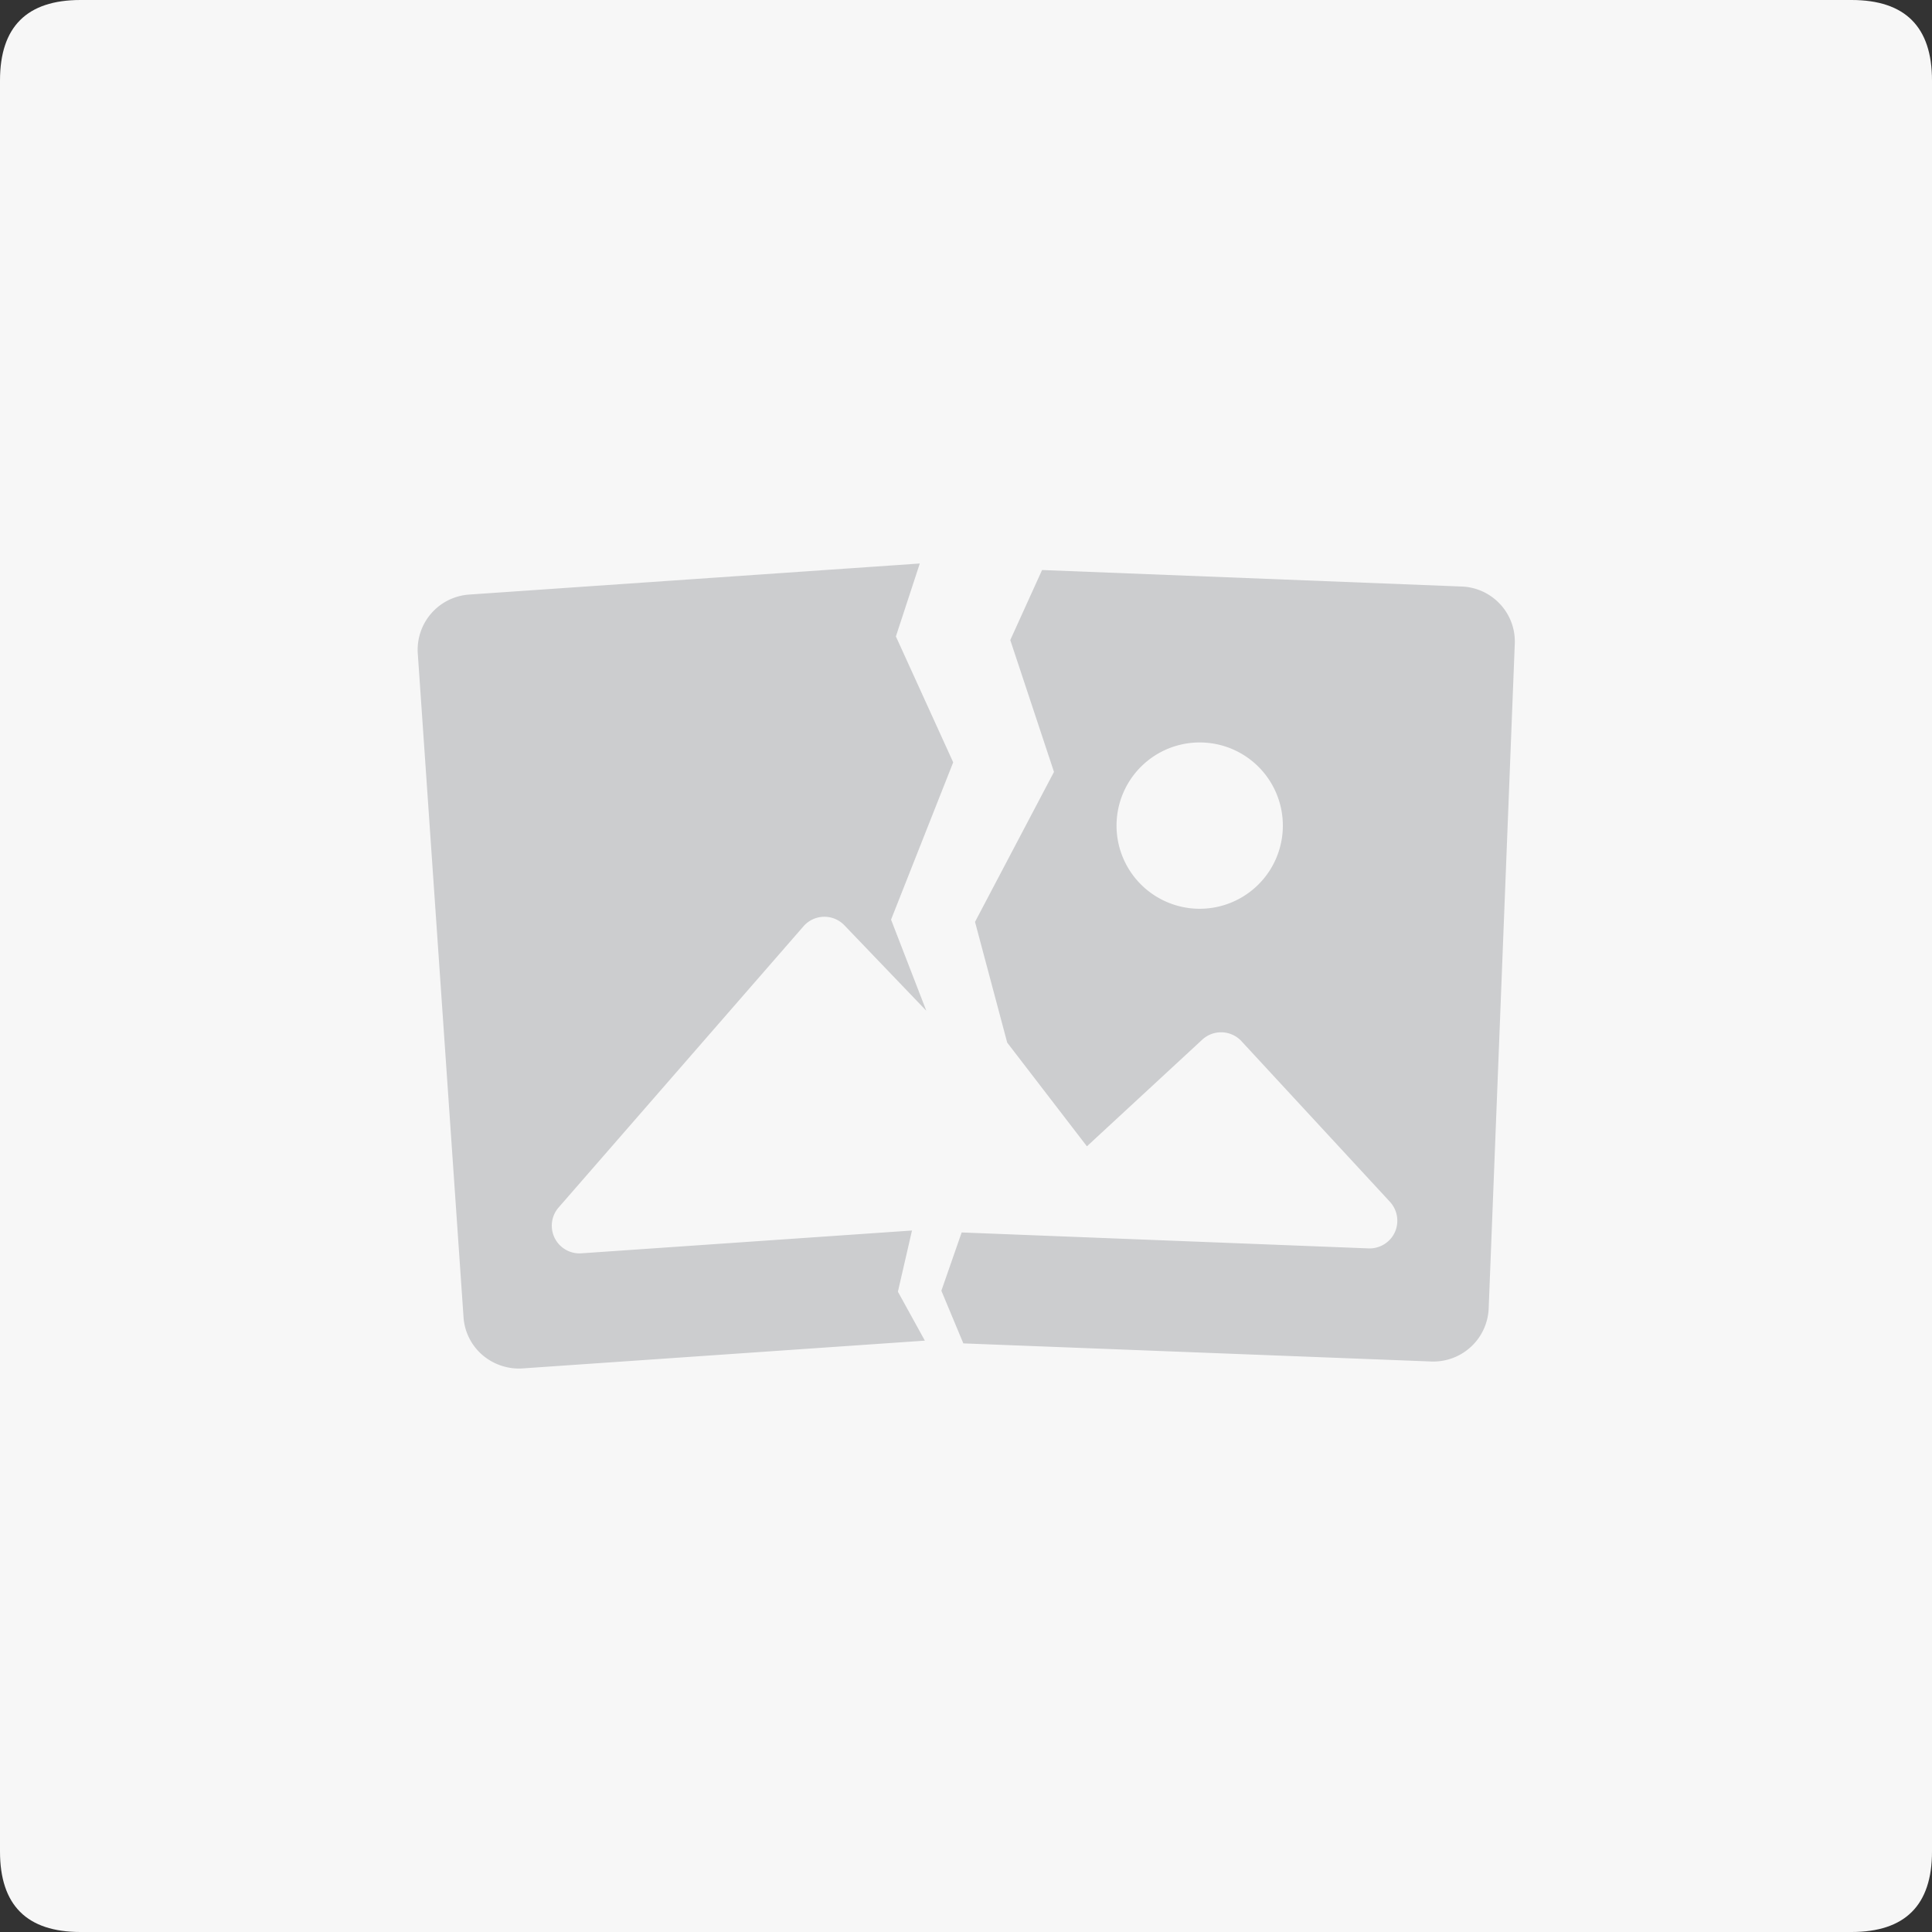 <svg class="svg-icon" style="width: 1em;height: 1em;vertical-align: middle;fill: currentColor;overflow: hidden;" viewBox="0 0 1024 1024" version="1.1" xmlns="http://www.w3.org/2000/svg"><rect x="0" y="0" width="1024" height="1024" fill="#333333" stroke="none"/><path d="M0 0m42.667 0l938.667 0q42.667 0 42.667 42.667l0 938.667q0 42.667-42.667 42.667l-938.667 0q-42.667 0-42.667-42.667l0-938.667q0-42.667 42.667-42.667Z" fill="#F7F7F7" /><path d="M795.136 320.256a29.227 29.227 0 0 0-20.437-9.387l-222.379-8.747-16.853 37.12 23.168 69.888-41.856 79.488 17.067 64 42.24 54.955 61.184-56.576a14.72 14.72 0 0 1 20.736 0.853l78.72 85.163a14.848 14.848 0 0 1 2.56 16.128 14.763 14.763 0 0 1-13.909 8.533l-215.68-8.448-10.752 30.891 11.648 27.904 247.979 9.6a29.355 29.355 0 0 0 30.464-28.245L802.859 341.333a29.013 29.013 0 0 0-7.723-21.077z m-159.36 161.408a44.075 44.075 0 1 1 3.456-88.021 44.075 44.075 0 0 1-3.456 88.021z m-159.872 202.965l7.467-32.427-175.147 12.075a14.677 14.677 0 0 1-12.117-24.32l129.792-149.035a14.677 14.677 0 0 1 21.632-0.512l43.435 45.312-18.688-48.299 32.939-83.371-30.379-66.731 12.672-38.656-238.848 16.469a29.312 29.312 0 0 0-27.221 31.36l24.235 351.573a29.013 29.013 0 0 0 9.941 20.053c5.888 5.077 13.568 7.68 21.333 7.168l213.248-14.72-14.293-25.941z" fill="#CCCDCF" /></svg>